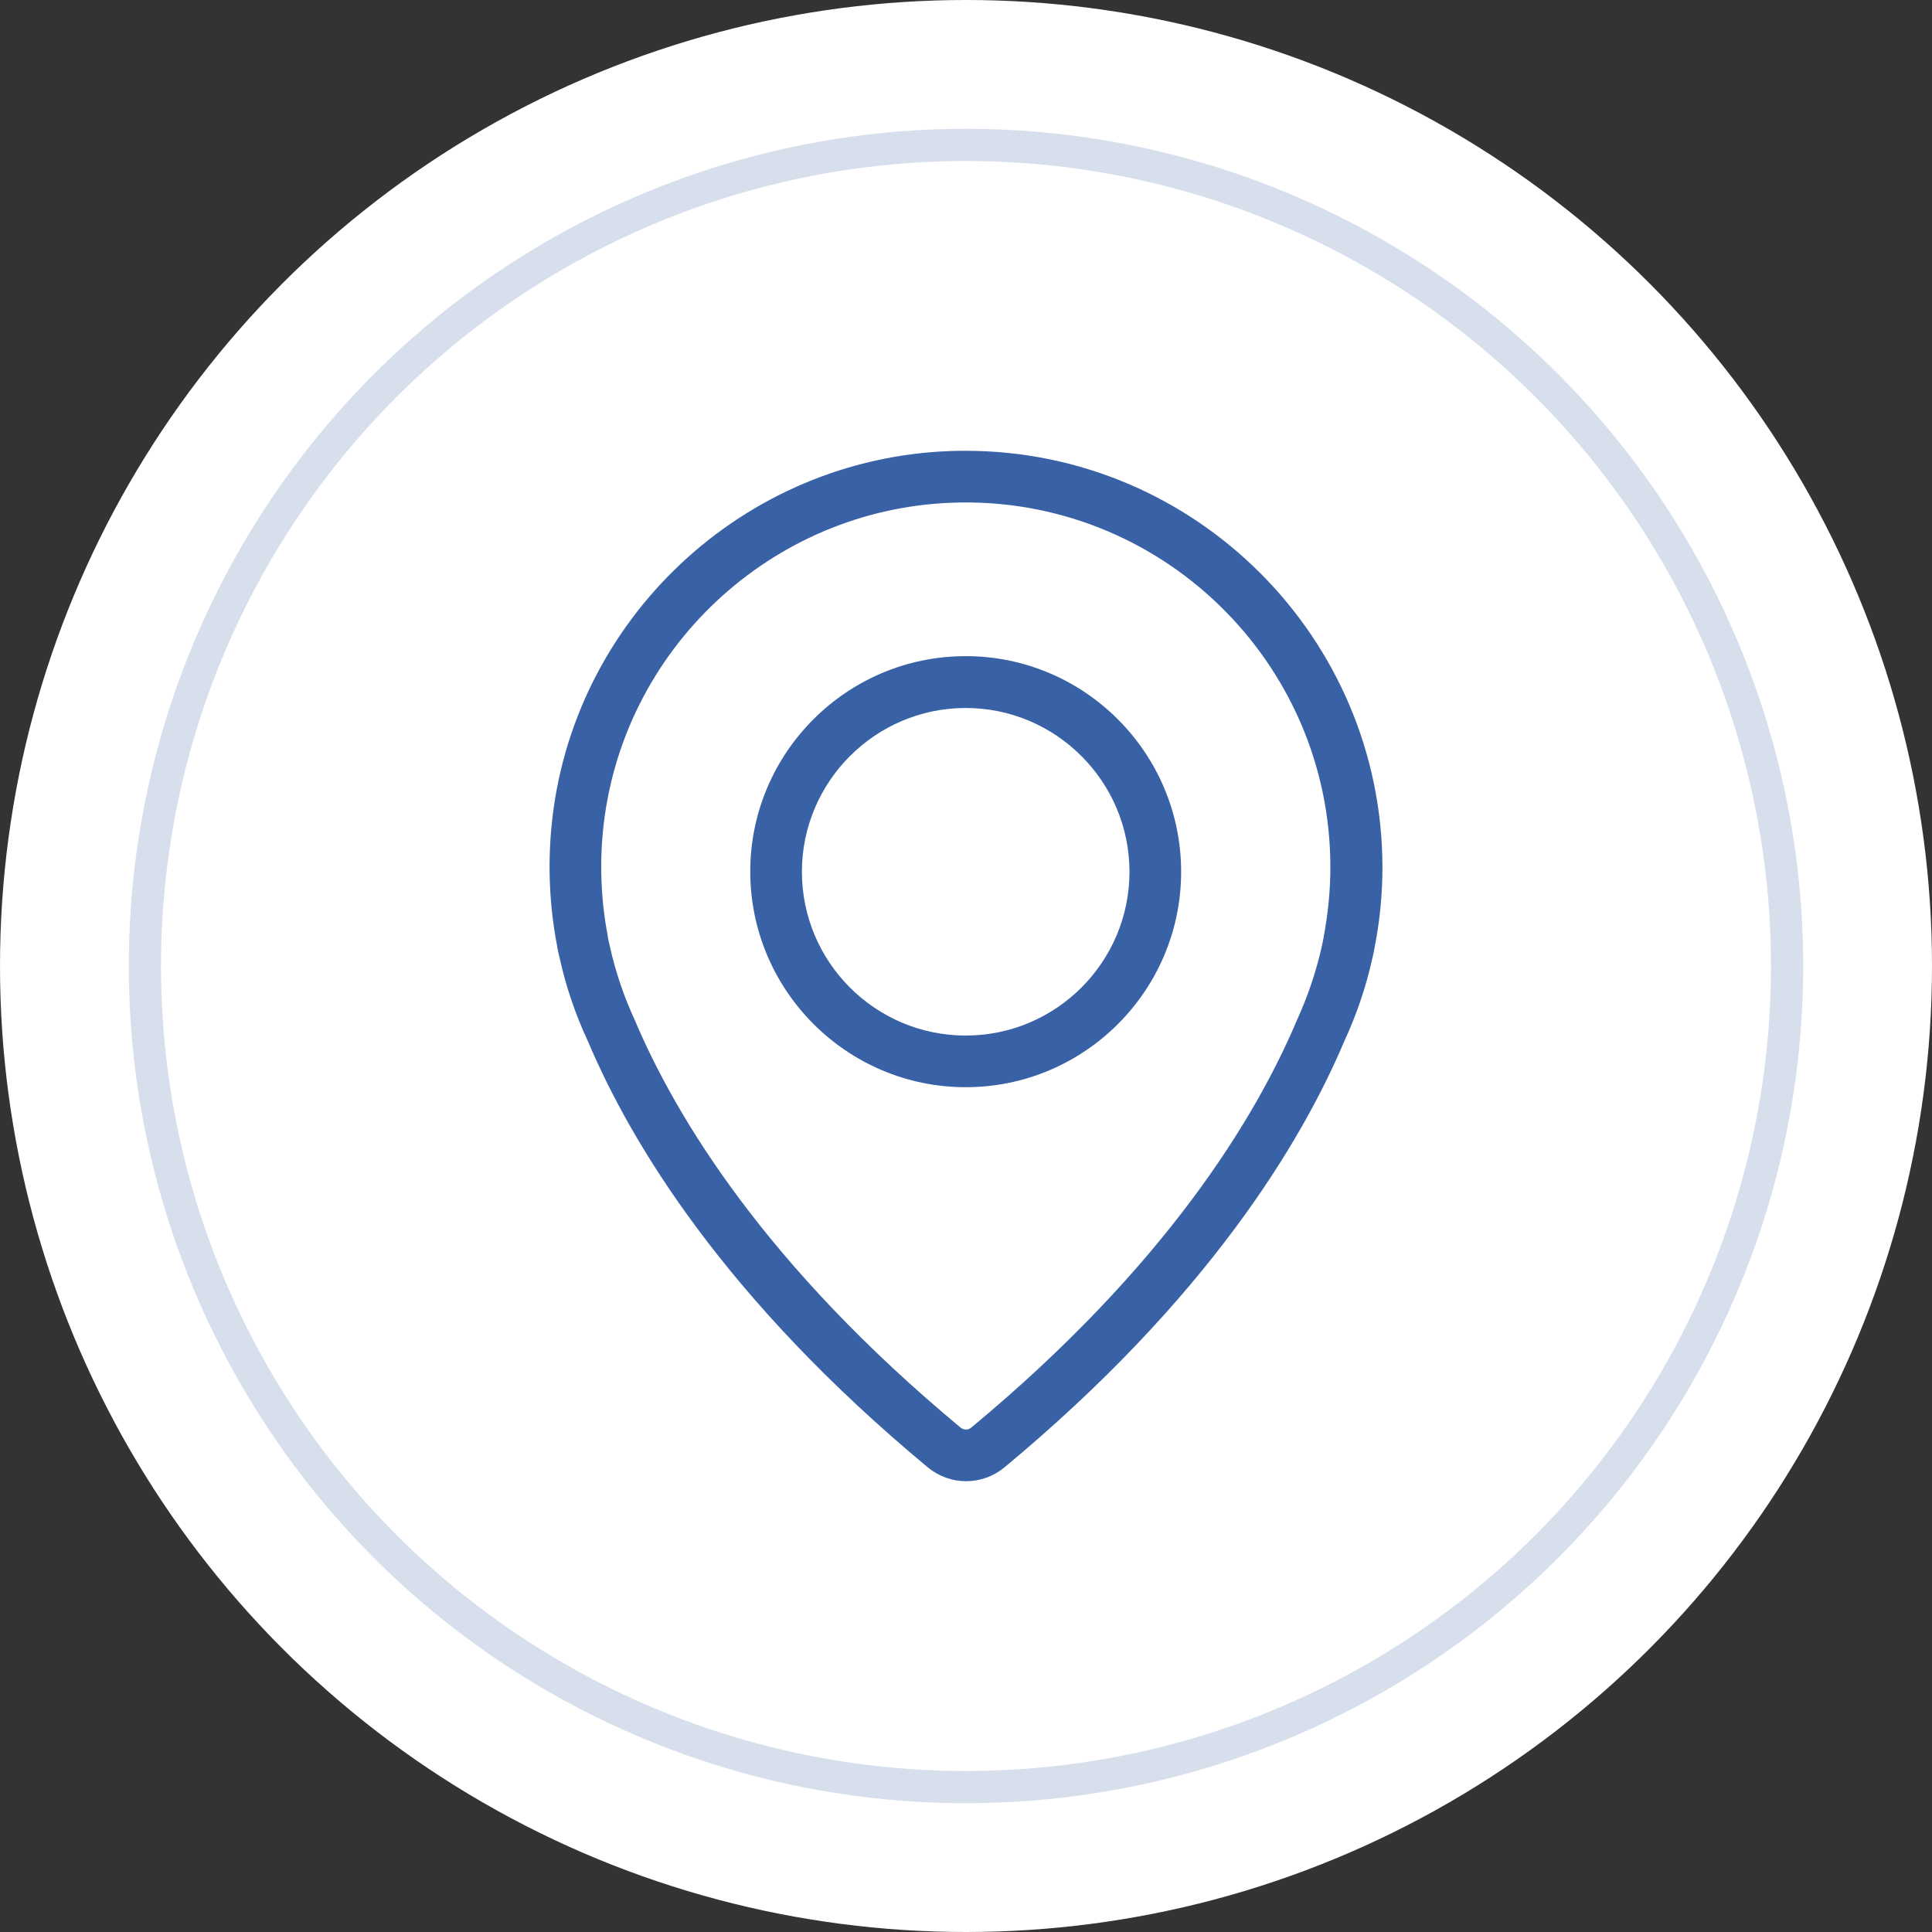 <?xml version="1.0" encoding="UTF-8"?> <svg xmlns="http://www.w3.org/2000/svg" width="60" height="60" viewBox="0 0 60 60" fill="none"><rect x="0" y="0" width="60" height="60" fill="#333333" stroke="none"/> <circle cx="30" cy="30" r="30" fill="white"></circle> <circle cx="30" cy="30" r="25.5" stroke="#3861A6" stroke-opacity="0.2"></circle> <path d="M29.991 20.377C26.298 20.377 23.3 23.381 23.3 27.067C23.3 30.753 26.298 33.764 29.991 33.764C33.683 33.764 36.681 30.759 36.681 27.074C36.681 23.388 33.683 20.377 29.991 20.377ZM29.991 32.16C27.182 32.16 24.904 29.876 24.904 27.074C24.904 24.272 27.189 21.987 29.991 21.987C32.792 21.987 35.077 24.272 35.077 27.074C35.077 29.876 32.799 32.16 29.991 32.16Z" fill="#3861A6"></path> <path d="M29.991 14C29.84 14 29.683 14 29.532 14.007C23.077 14.229 17.742 19.244 17.127 25.666C17.009 26.91 17.068 28.16 17.297 29.352C17.297 29.352 17.316 29.503 17.388 29.784C17.585 30.668 17.879 31.525 18.253 32.324C19.581 35.473 22.495 40.324 28.819 45.575C29.153 45.849 29.572 46 30.004 46C30.436 46 30.855 45.849 31.189 45.575C37.506 40.331 40.419 35.473 41.742 32.35C42.122 31.532 42.416 30.668 42.613 29.791C42.652 29.633 42.678 29.503 42.698 29.378C42.855 28.573 42.933 27.748 42.933 26.923C42.92 19.8 37.12 14 29.991 14ZM41.107 29.103C41.107 29.116 41.087 29.227 41.041 29.43C40.865 30.203 40.609 30.956 40.269 31.702C39.005 34.687 36.23 39.303 30.161 44.337C30.102 44.383 30.043 44.396 29.997 44.396C29.958 44.396 29.892 44.383 29.834 44.337C23.765 39.296 20.983 34.681 19.712 31.676C19.379 30.956 19.123 30.203 18.947 29.424C18.907 29.254 18.888 29.149 18.881 29.116C18.881 29.103 18.875 29.09 18.875 29.077C18.672 28.01 18.619 26.91 18.724 25.823C19.267 20.2 23.935 15.807 29.591 15.611C36.014 15.388 41.316 20.547 41.316 26.93C41.316 27.65 41.244 28.37 41.107 29.103Z" fill="#3861A6"></path> </svg> 